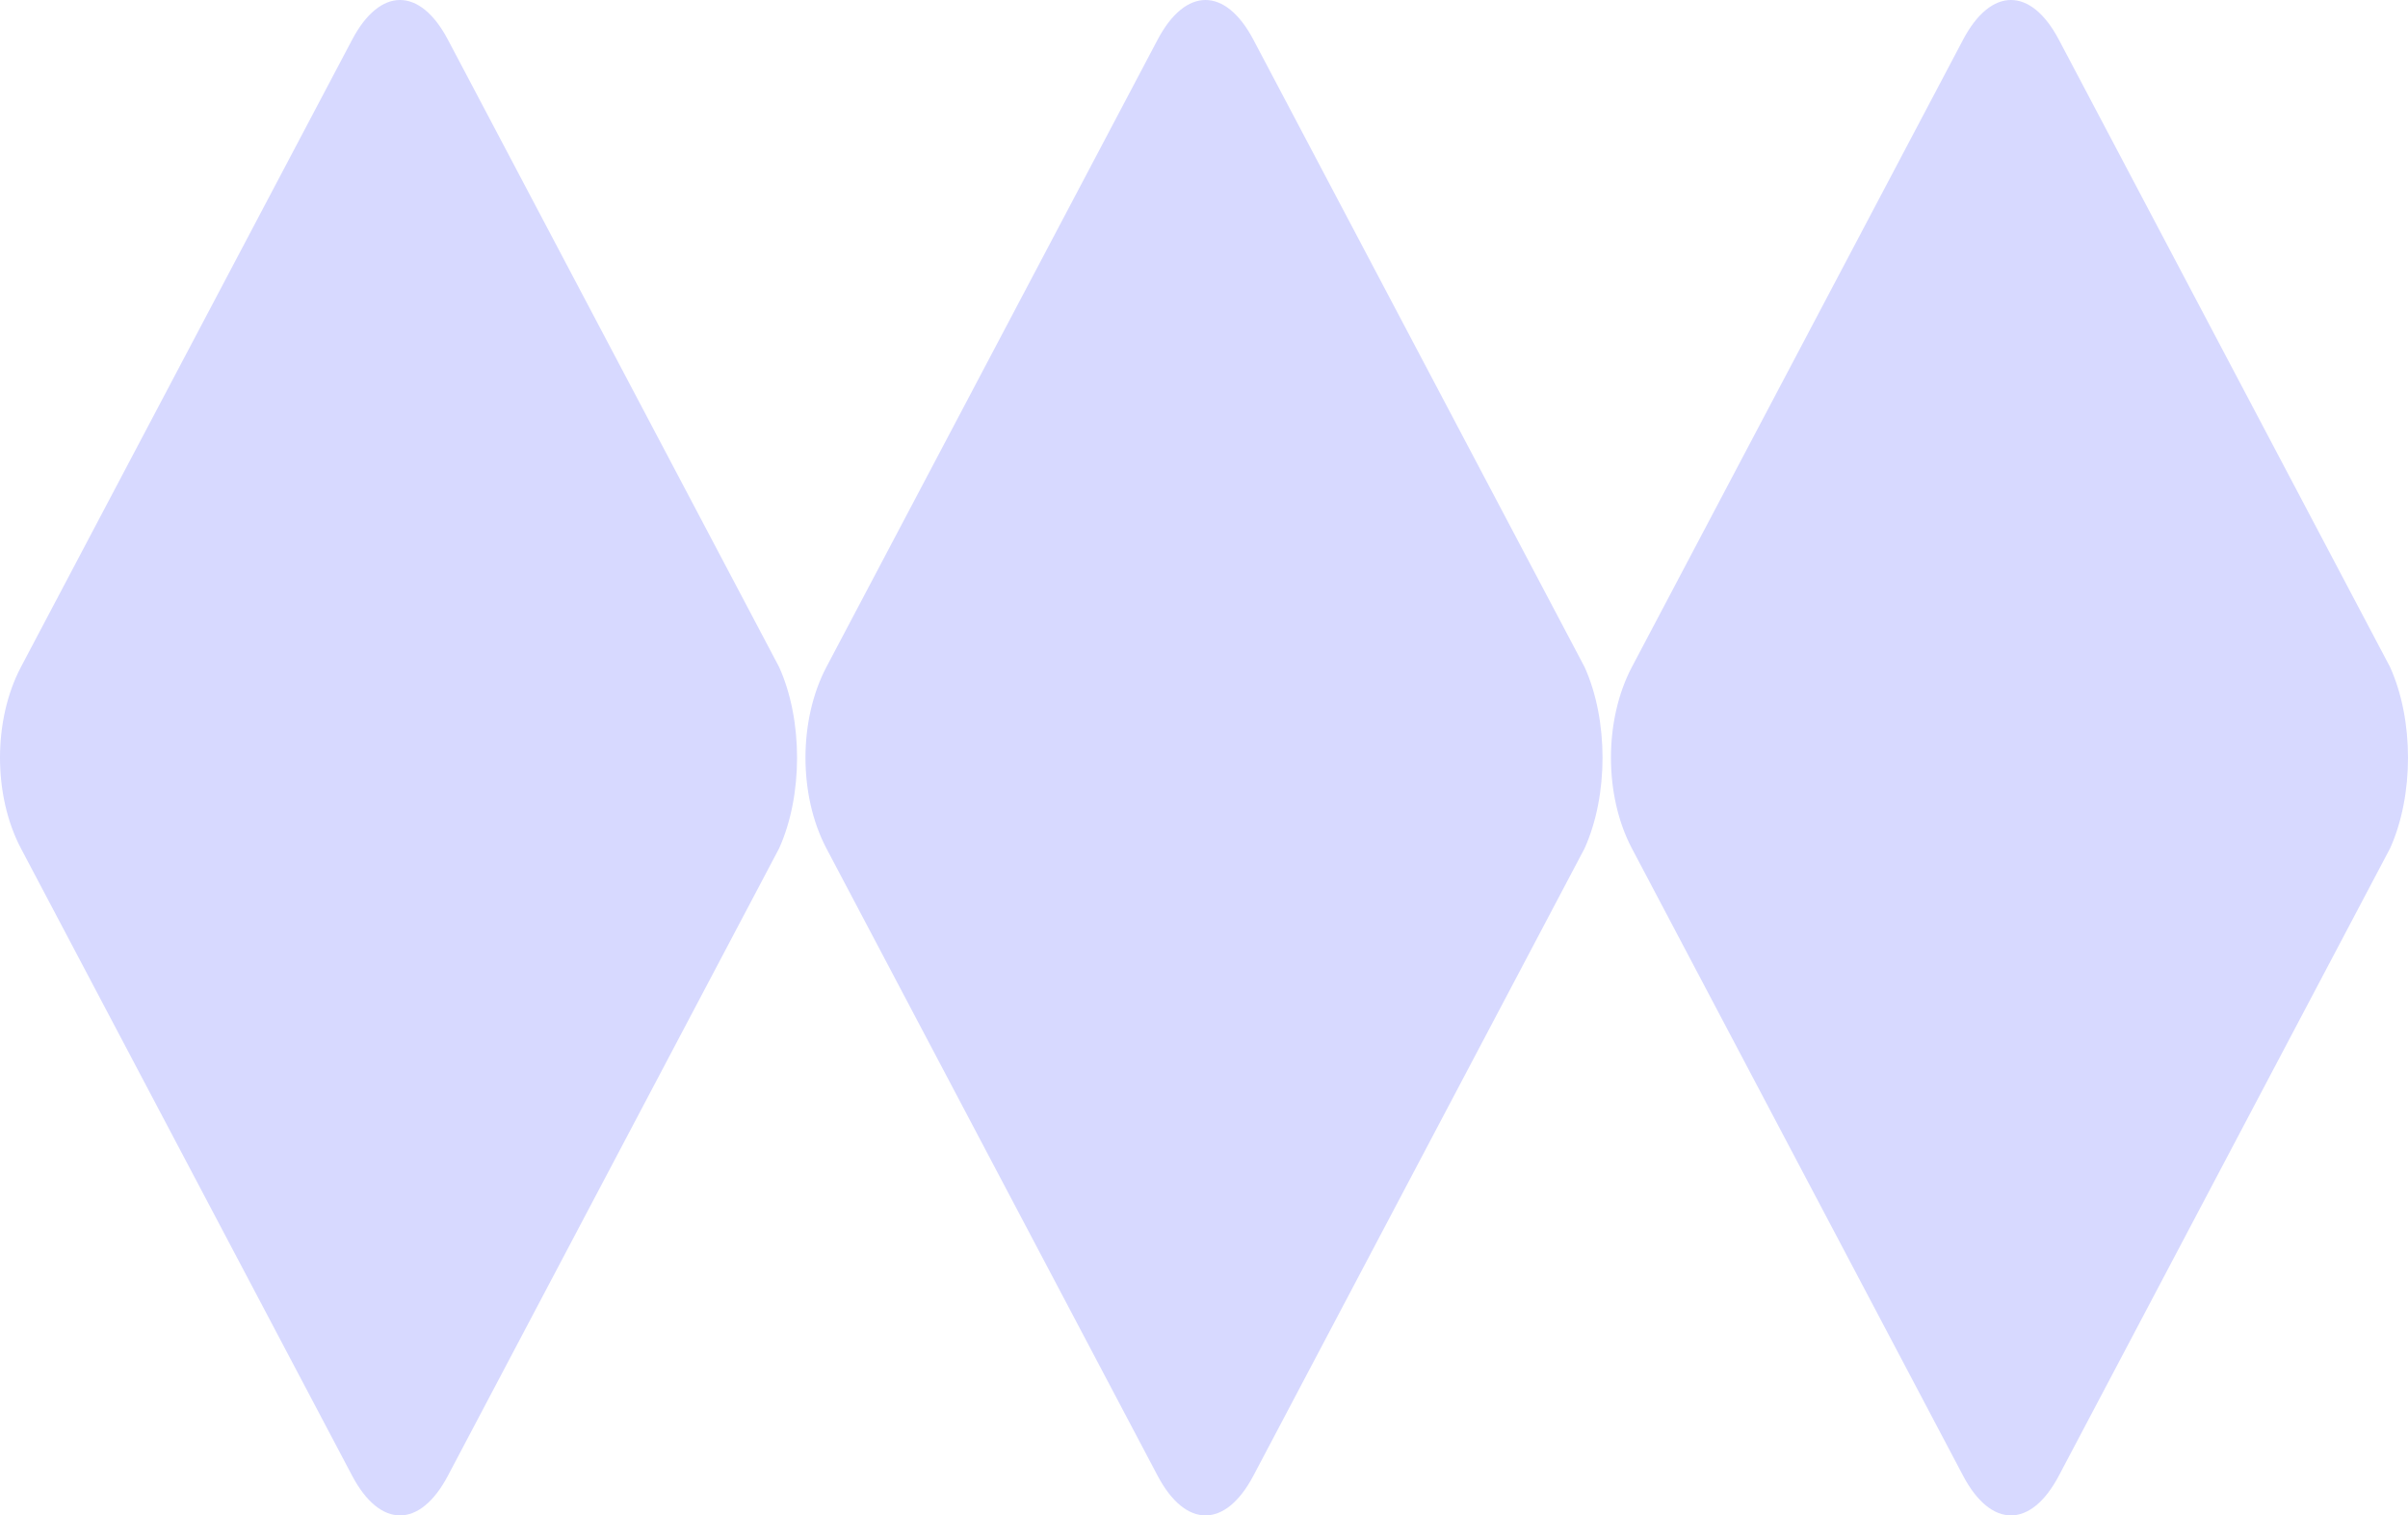 <?xml version="1.0" encoding="UTF-8"?>
<svg width="858px" height="540px" viewBox="0 0 858 540" version="1.1" xmlns="http://www.w3.org/2000/svg" xmlns:xlink="http://www.w3.org/1999/xlink">
    <title>Group</title>
    <g id="Tech-background" stroke="none" stroke-width="1" fill="none" fill-rule="evenodd">
        <g id="Extra-Large-Copy" transform="translate(-1062, 0)" fill="#D7D9FF" fill-rule="nonzero">
            <g id="Group" transform="translate(1062, 0)">
                <g id="rhombus-2" transform="translate(574, 0)">
                    <path d="M277.602,237.681 L159.594,14.14 C149.642,-4.713 135.424,-4.713 125.472,14.14 L7.464,237.681 C-2.488,256.534 -2.488,283.466 7.464,302.319 L125.472,525.86 C135.424,544.713 149.642,544.713 159.594,525.86 L277.602,302.319 C286.133,283.466 286.133,256.534 277.602,237.681 Z" id="Path"></path>
                </g>
                <g id="rhombus-2-copy" transform="translate(287, 0)">
                    <path d="M277.602,237.681 L159.594,14.14 C149.642,-4.713 135.424,-4.713 125.472,14.14 L7.464,237.681 C-2.488,256.534 -2.488,283.466 7.464,302.319 L125.472,525.86 C135.424,544.713 149.642,544.713 159.594,525.86 L277.602,302.319 C286.133,283.466 286.133,256.534 277.602,237.681 Z" id="Path"></path>
                </g>
                <g id="rhombus-2-copy-2">
                    <path d="M277.602,237.681 L159.594,14.14 C149.642,-4.713 135.424,-4.713 125.472,14.14 L7.464,237.681 C-2.488,256.534 -2.488,283.466 7.464,302.319 L125.472,525.86 C135.424,544.713 149.642,544.713 159.594,525.86 L277.602,302.319 C286.133,283.466 286.133,256.534 277.602,237.681 Z" id="Path"></path>
                </g>
            </g>
        </g>
    </g>
</svg>